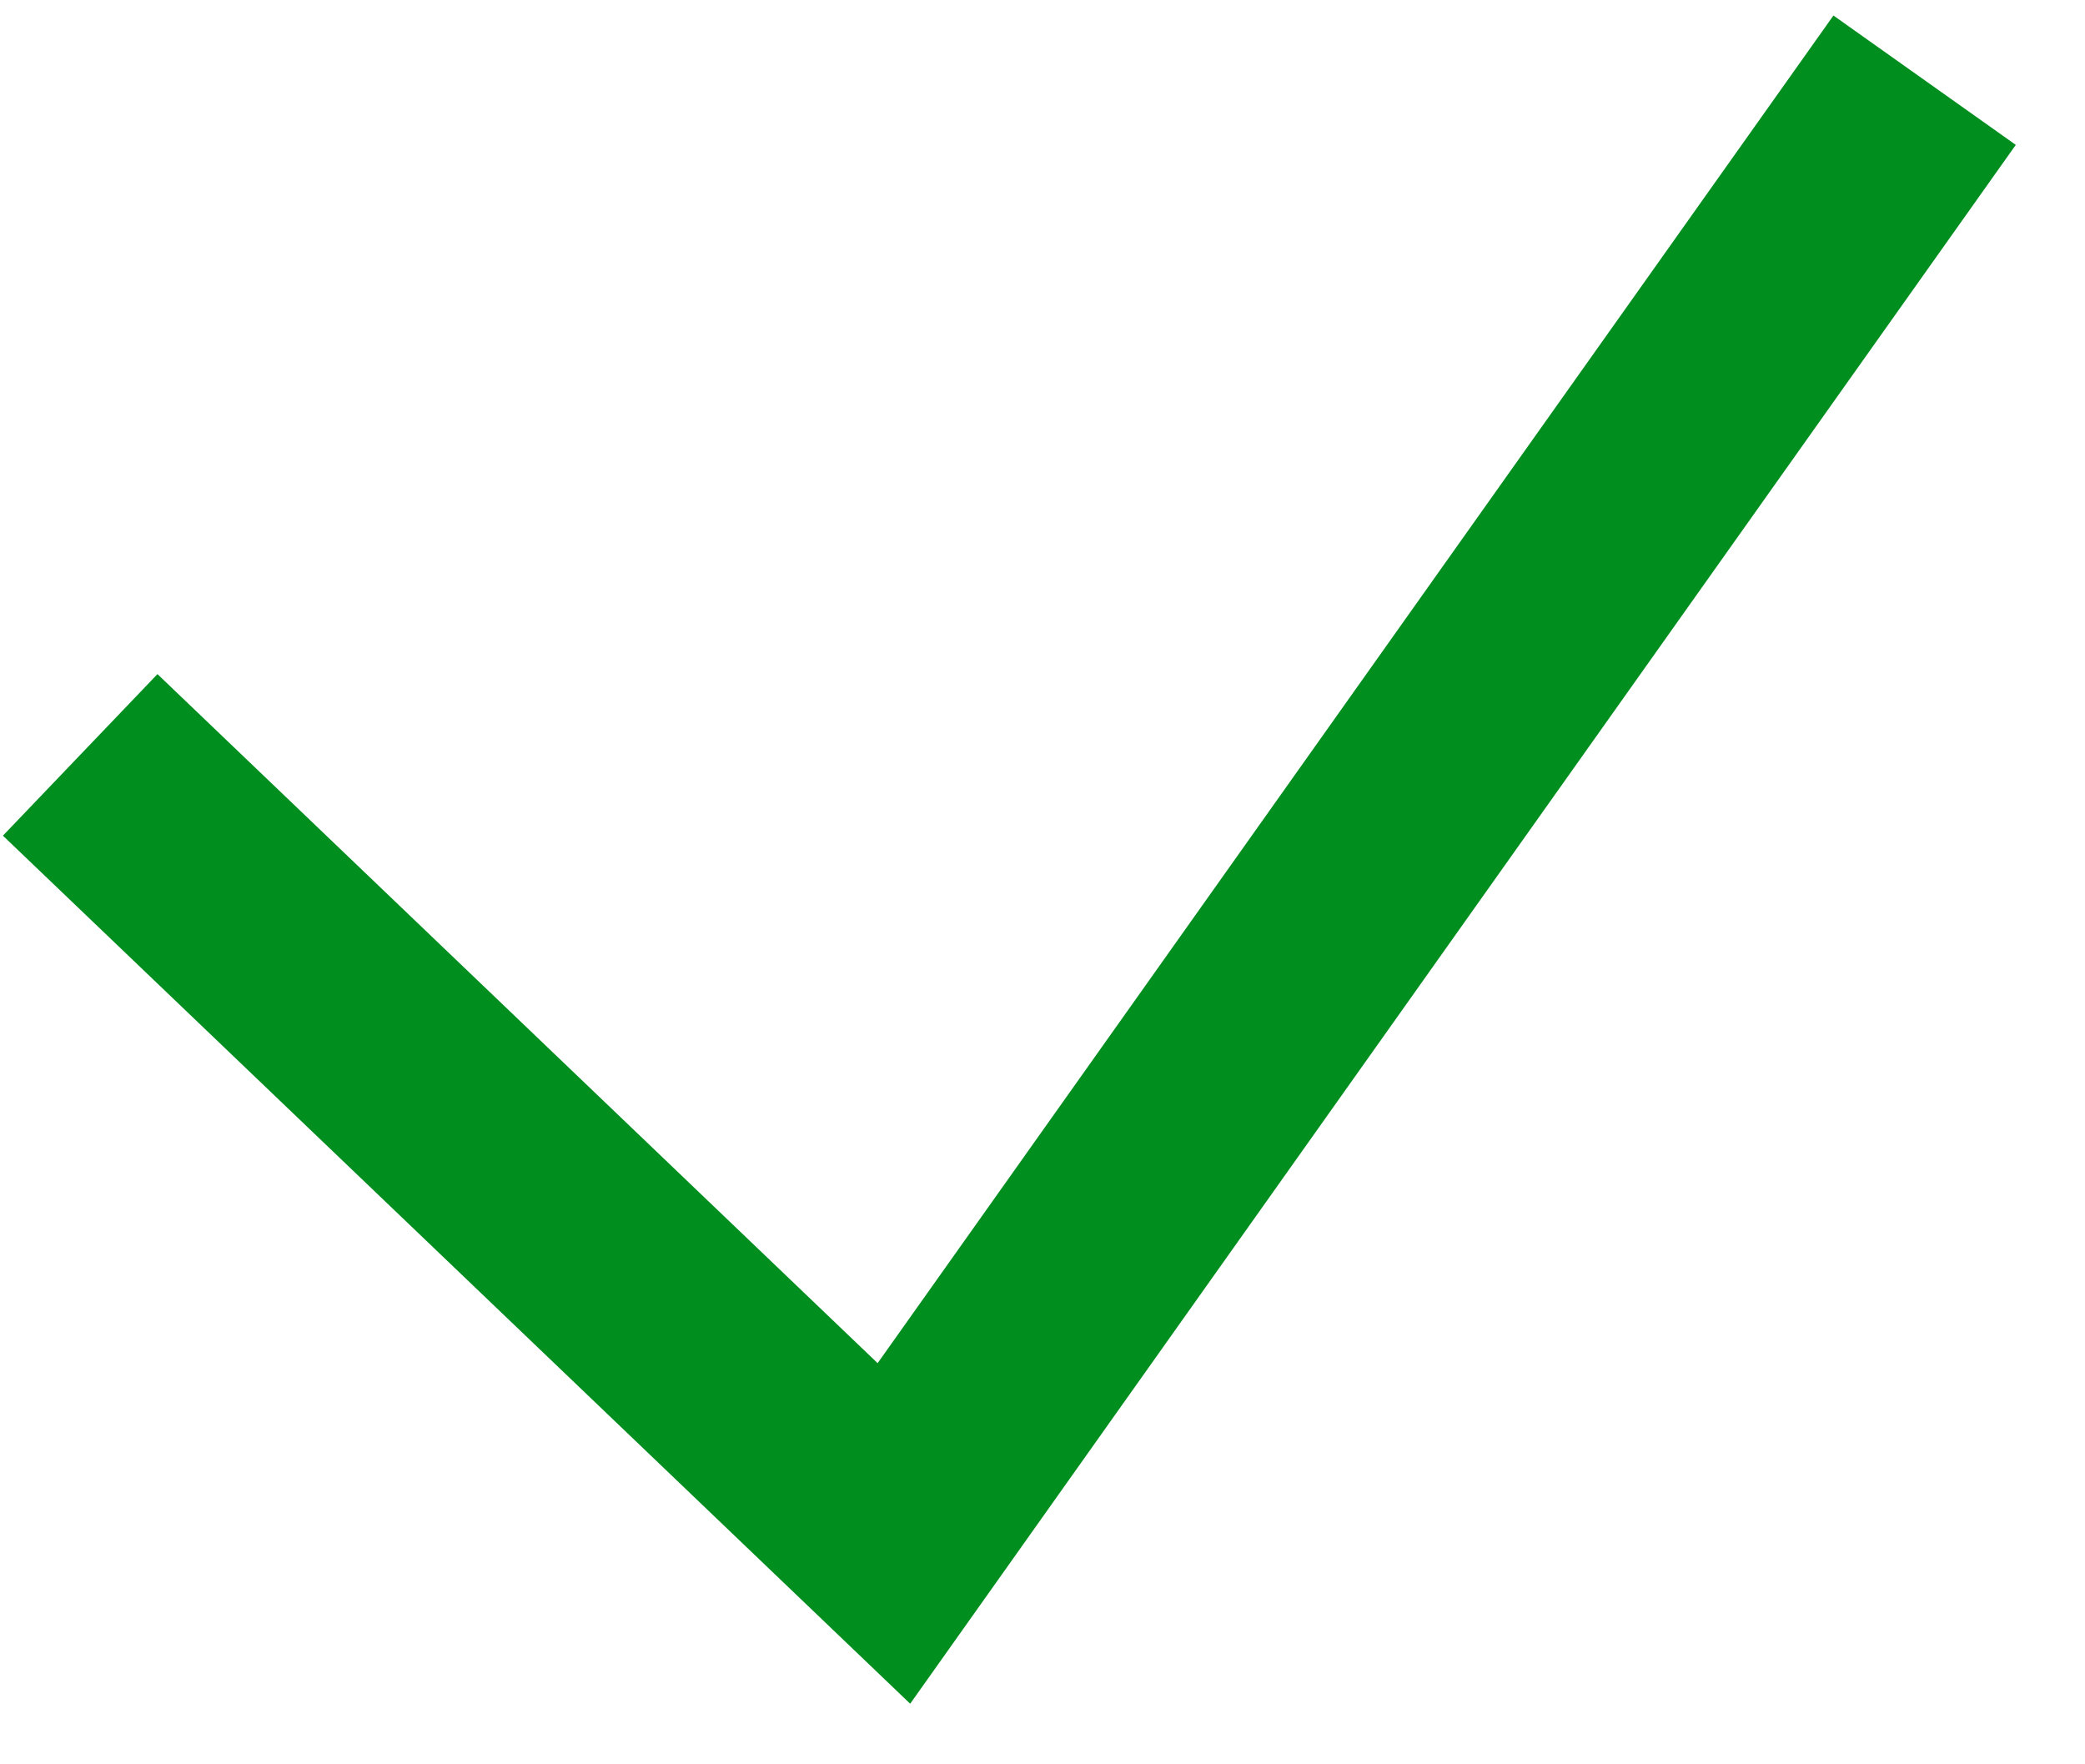 <?xml version="1.0" encoding="UTF-8"?> <svg xmlns="http://www.w3.org/2000/svg" width="26" height="22" viewBox="0 0 26 22" fill="none"> <path d="M1 9.413L11.147 19.121L24 1" stroke="#008E1F" stroke-width="2.788"></path> </svg> 